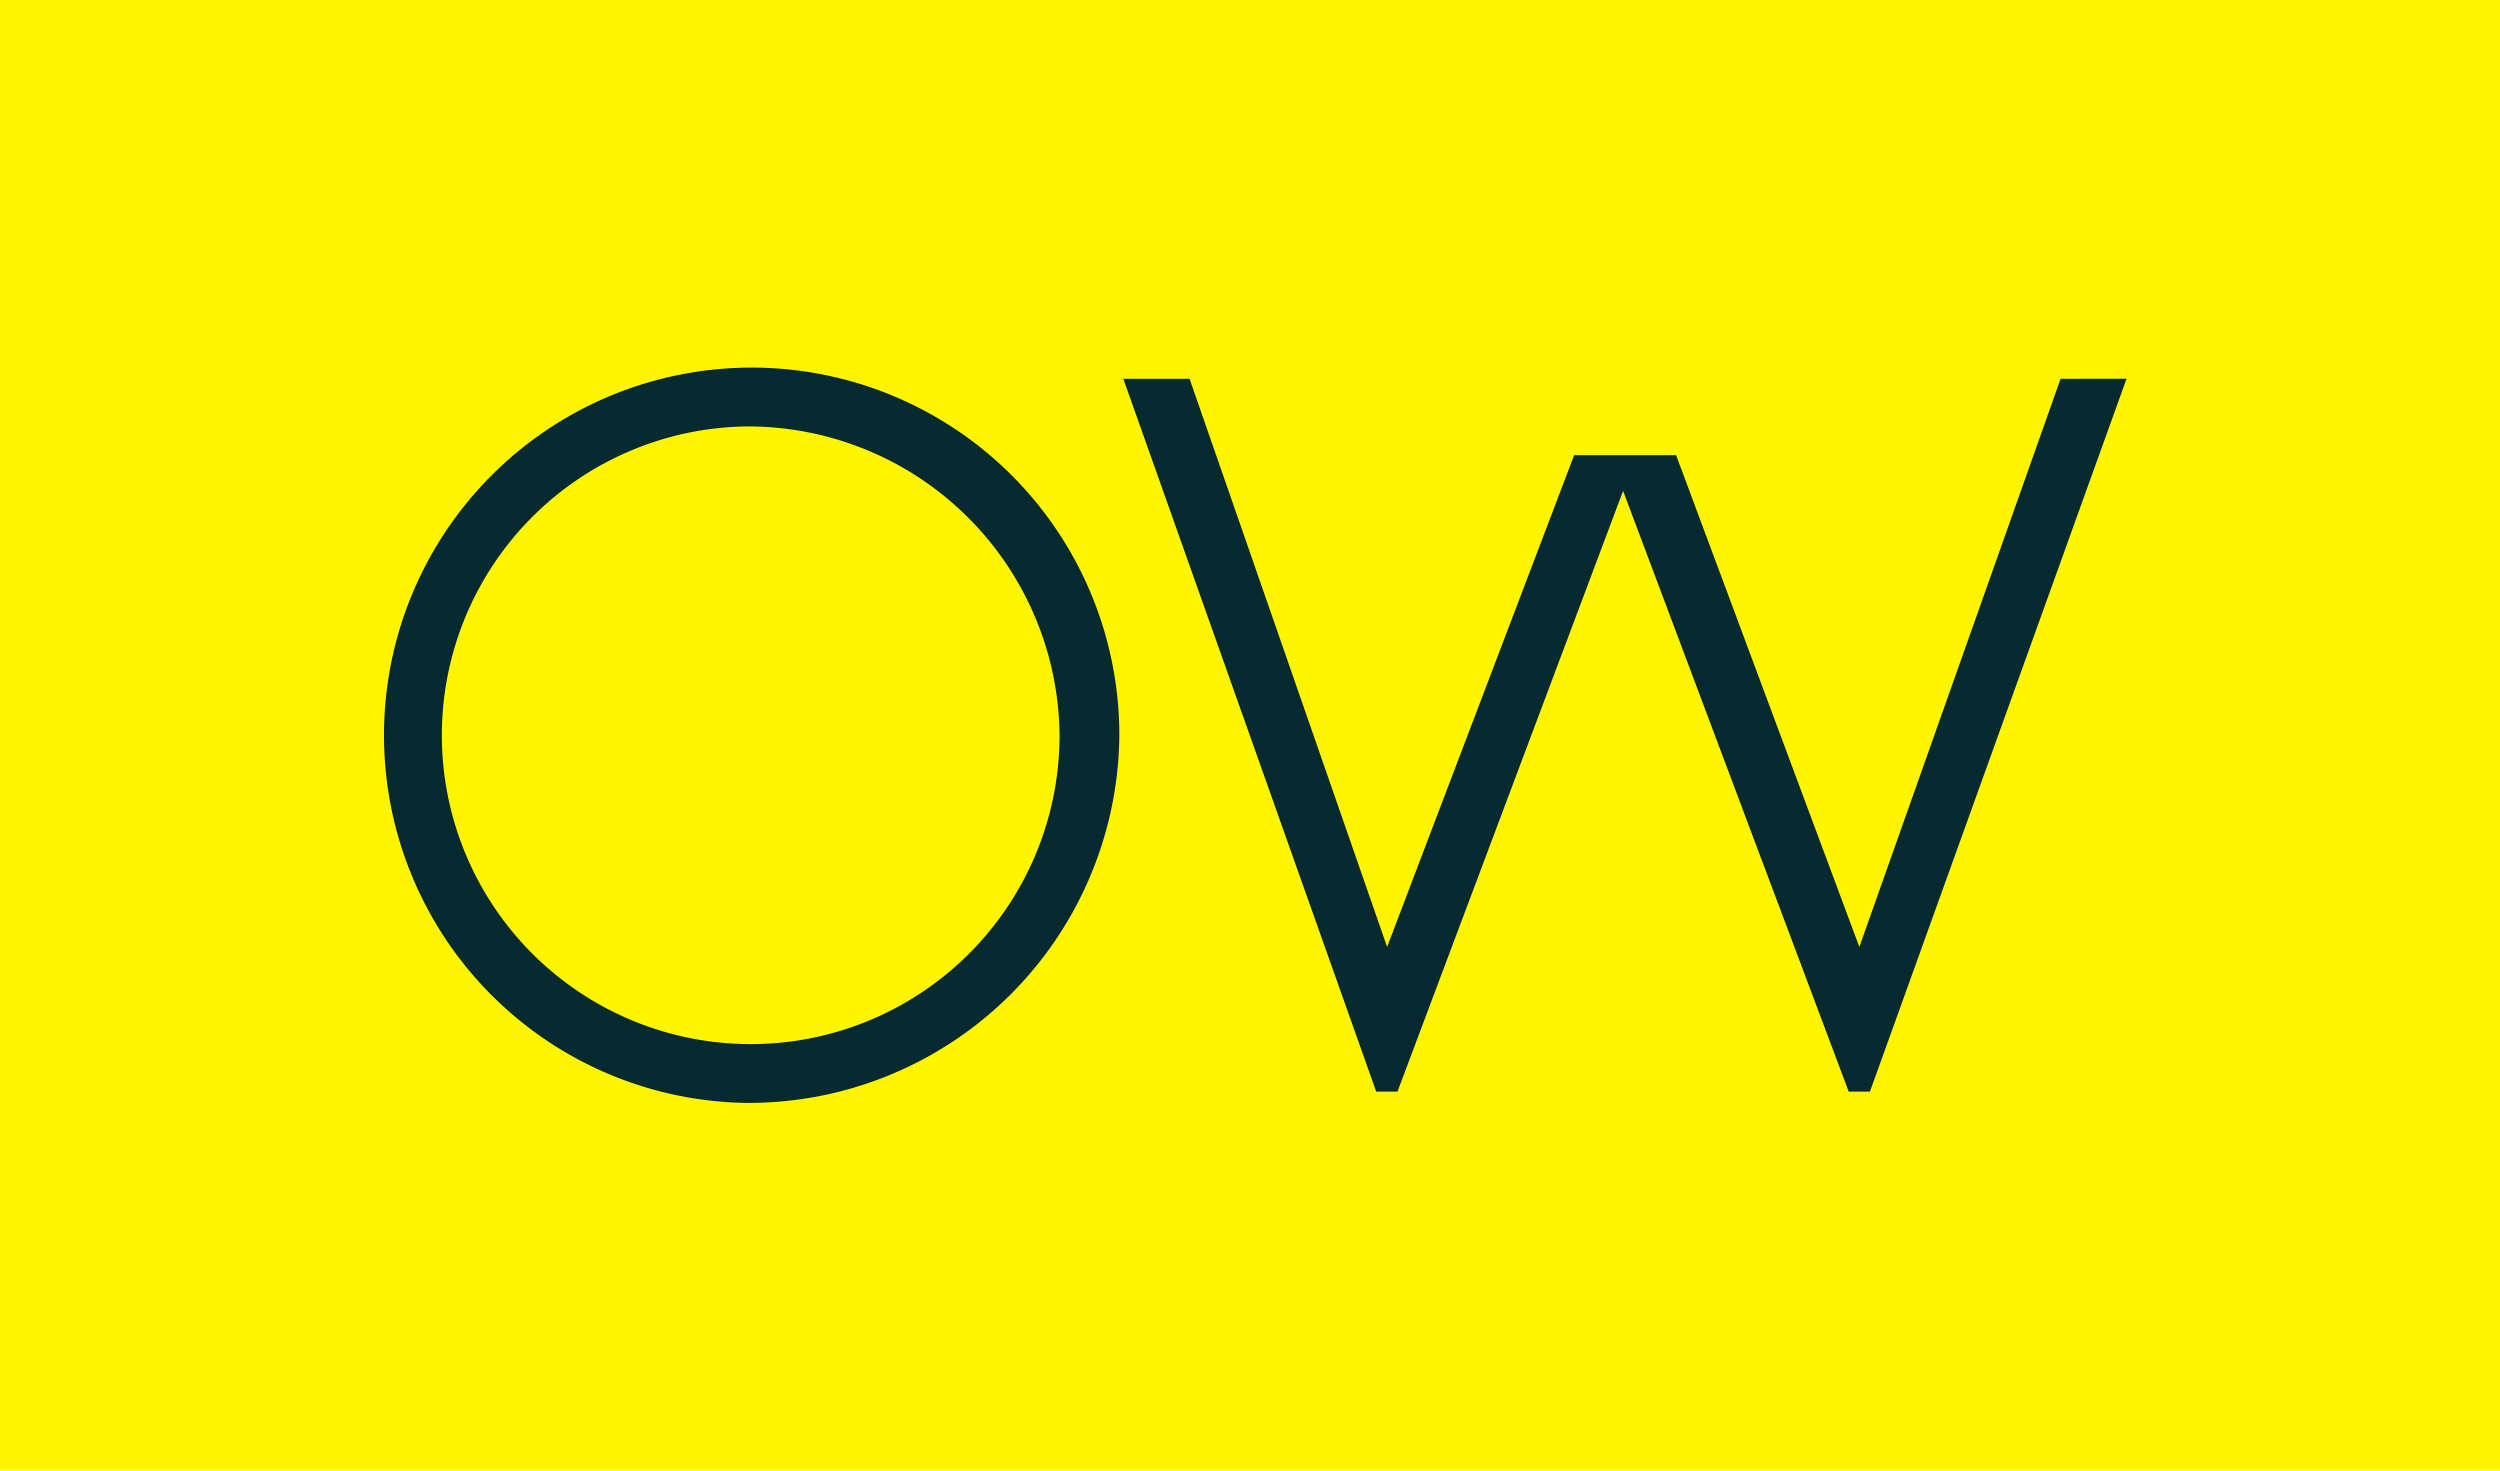 <svg id="Component_18_25" data-name="Component 18 – 25" xmlns="http://www.w3.org/2000/svg" width="44.115" height="25.949" viewBox="0 0 44.115 25.949"><defs><clipPath id="clip-path"><path id="Rectangle_8828" data-name="Rectangle 8828" fill="none" d="M0 0h44.115v25.949H0z"/></clipPath></defs><path id="Rectangle_8827" data-name="Rectangle 8827" fill="#fff500" d="M0 0h44.115v25.949H0z"/><g id="Group_2884" data-name="Group 2884"><g id="Group_2883" data-name="Group 2883" clip-path="url(#clip-path)" fill="#062a30"><path id="Path_85" data-name="Path 85" d="M52.571 58.962a6.488 6.488 0 116.584-6.487 6.544 6.544 0 01-6.584 6.487m0-11.937a5.45 5.45 0 105.529 5.449 5.5 5.5 0 00-5.531-5.449" transform="translate(-39.403 -39.5)"/><path id="Path_86" data-name="Path 86" d="M155.024 47.381l-3.551 10.026-3.233-8.677h-1.8l-3.3 8.677-3.486-10.026h-1.169l4.462 12.578h.376l3.981-10.6 3.981 10.6h.375l4.528-12.579z" transform="translate(-118.663 -40.697)"/></g></g></svg>